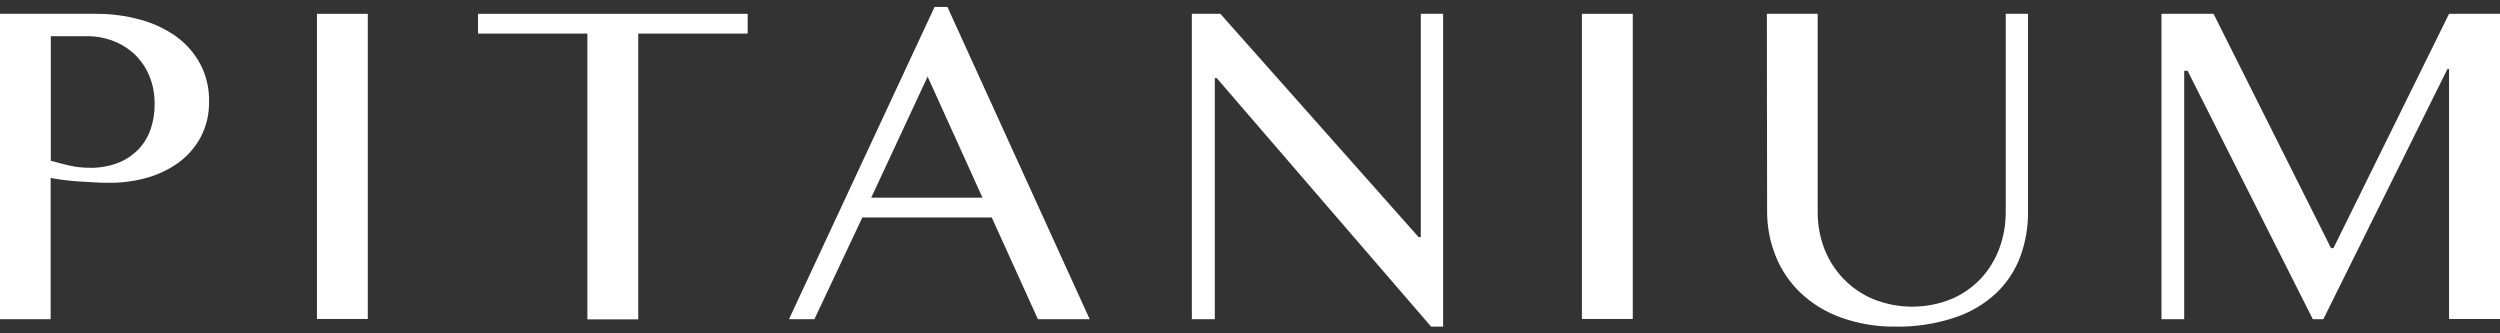 <svg width="180" height="24" viewBox="0 0 180 24" fill="none" xmlns="http://www.w3.org/2000/svg">
<rect x="0" y="0" width="180" height="24" fill="#333333" stroke="none"/>
<path d="M0 0.995H6.901C7.979 0.988 9.053 1.129 10.093 1.414C11.024 1.662 11.903 2.074 12.692 2.631C13.406 3.15 13.996 3.824 14.417 4.605C14.852 5.429 15.07 6.353 15.052 7.287C15.073 8.194 14.863 9.091 14.441 9.892C14.045 10.619 13.492 11.248 12.823 11.73C12.129 12.222 11.354 12.588 10.535 12.811C9.681 13.047 8.798 13.165 7.913 13.16C7.526 13.16 7.129 13.16 6.719 13.125C6.308 13.09 5.921 13.09 5.521 13.055C5.121 13.02 4.779 12.989 4.451 12.943C4.124 12.898 3.858 12.853 3.647 12.807V22.98H0V0.995ZM3.658 11.573C4.075 11.691 4.52 11.806 4.997 11.921C5.466 12.025 5.945 12.078 6.425 12.079C7.131 12.099 7.834 11.98 8.496 11.73C9.051 11.514 9.553 11.18 9.969 10.75C10.364 10.336 10.664 9.839 10.849 9.295C11.047 8.71 11.143 8.094 11.132 7.475C11.142 6.788 11.014 6.106 10.756 5.47C10.518 4.892 10.165 4.37 9.721 3.935C9.272 3.51 8.746 3.177 8.171 2.955C7.558 2.719 6.906 2.601 6.249 2.606H3.658V11.573Z" fill="white"/>
<path d="M22.82 0.995H26.481V22.966H22.82V0.995Z" fill="white"/>
<path d="M53.831 0.995V2.418H45.953V22.994H42.292V2.418H34.417V0.995H53.831Z" fill="white"/>
<path d="M68.214 0.5L78.456 22.98H74.729L71.406 15.657H62.089L58.638 22.98H56.809L67.289 0.5H68.214ZM62.727 14.234H70.74L66.789 5.515L62.727 14.234Z" fill="white"/>
<path d="M85.812 0.995H87.866L102.141 17.073H102.297V0.995H103.905V23.517H103.039L87.6 5.62H87.465V22.98H85.812V0.995Z" fill="white"/>
<path d="M113.898 0.995H117.559V22.966H113.898V0.995Z" fill="white"/>
<path d="M127.214 0.995H130.872V15.27C130.868 16.172 131.031 17.067 131.352 17.91C131.665 18.716 132.134 19.451 132.732 20.072C133.339 20.703 134.069 21.202 134.875 21.537C136.677 22.261 138.684 22.261 140.486 21.537C141.284 21.201 142.006 20.702 142.605 20.072C143.189 19.449 143.644 18.713 143.943 17.91C144.258 17.066 144.417 16.171 144.413 15.27V0.995H146.017V15.27C146.024 16.354 145.839 17.431 145.472 18.45C145.103 19.445 144.517 20.343 143.757 21.076C142.905 21.875 141.893 22.479 140.789 22.848C139.398 23.316 137.939 23.542 136.473 23.517C135.122 23.533 133.78 23.306 132.508 22.848C131.43 22.457 130.444 21.847 129.609 21.055C128.837 20.311 128.232 19.407 127.835 18.405C127.429 17.379 127.224 16.284 127.232 15.179L127.214 0.995Z" fill="white"/>
<path d="M155.627 0.995H159.375L167.833 17.864H168.009L176.332 0.995H180.014V22.966H176.332V4.964H176.218L167.281 22.98H166.521L157.508 5.1H157.263V22.98H155.627V0.995Z" fill="white"/>
</svg>
